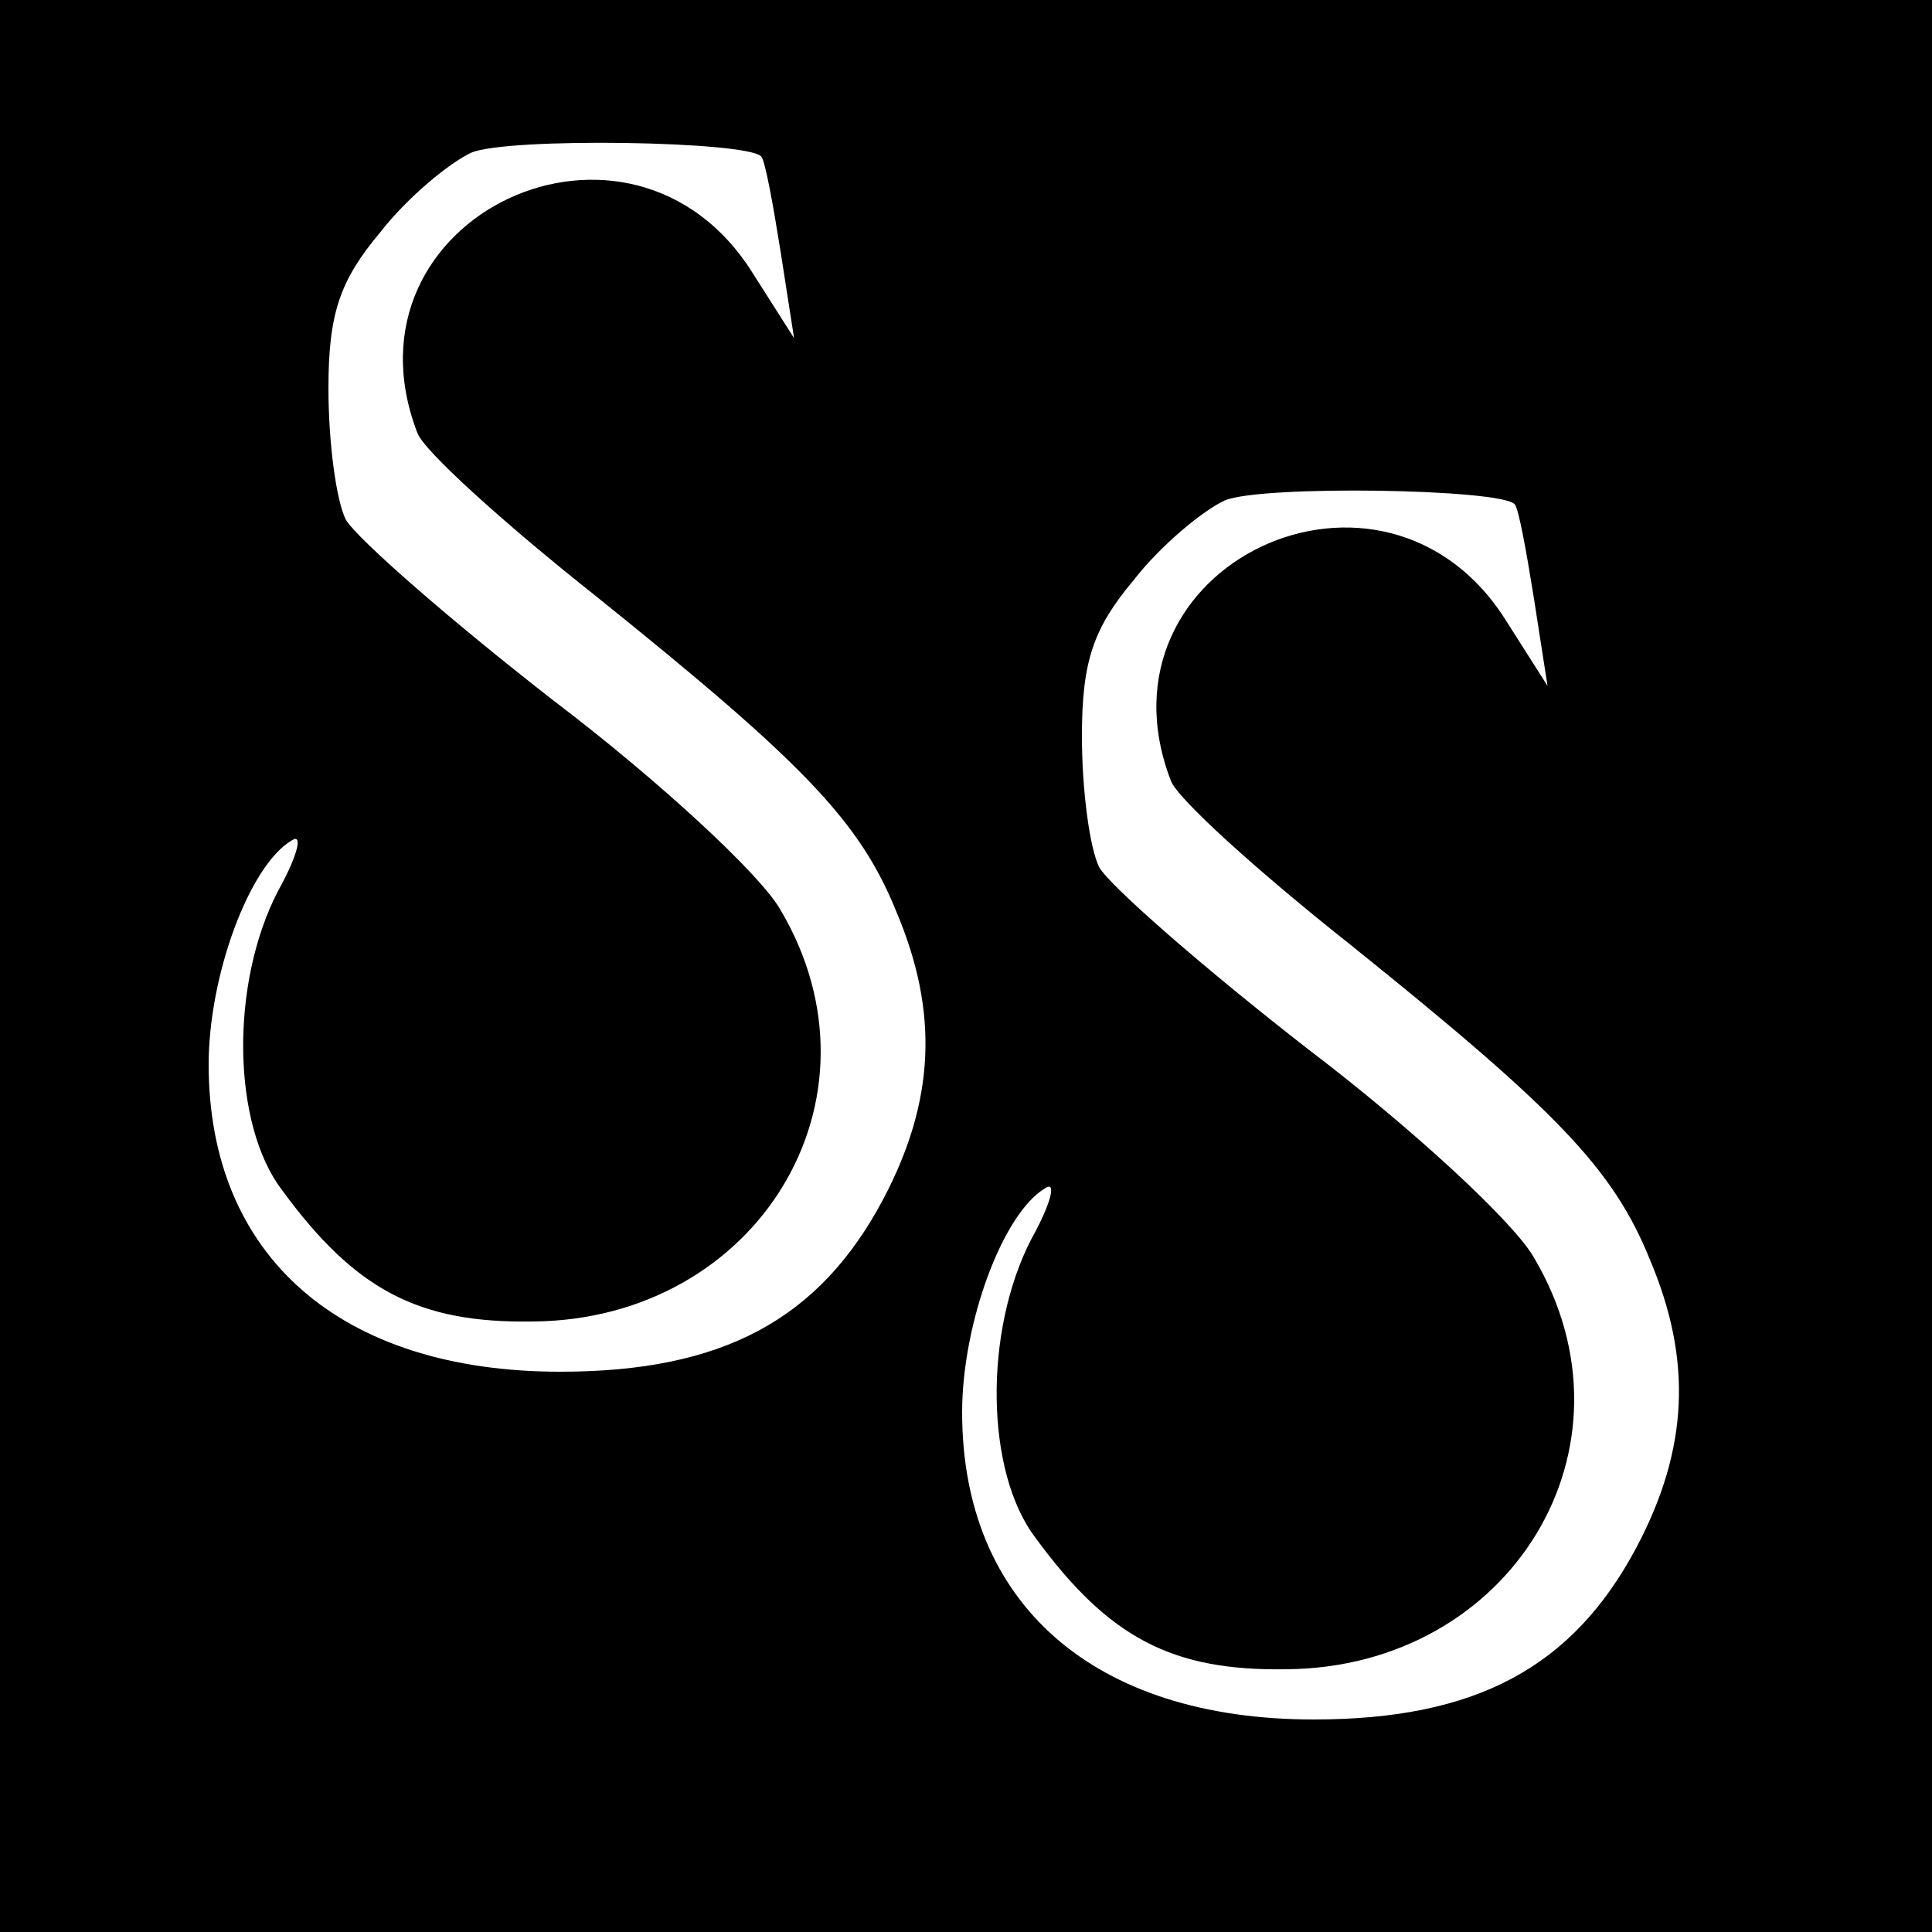 <?xml version="1.0" standalone="no"?>
<!DOCTYPE svg PUBLIC "-//W3C//DTD SVG 20010904//EN"
 "http://www.w3.org/TR/2001/REC-SVG-20010904/DTD/svg10.dtd">
<svg version="1.0" xmlns="http://www.w3.org/2000/svg"
 width="100pt" height="100pt" viewBox="0 0 100 100"
 preserveAspectRatio="xMidYMid meet">
<g transform="translate(0,100) scale(0.1,-0.1)"
fill="#000000" stroke="none">
<path d="M0 500 l0 -500 500 0 500 0 0 500 0 500 -500 0 -500 0 0 -500z m394
419 c2 -2 6 -24 10 -49 l7 -45 -21 33 c-63 102 -217 30 -174 -82 3 -9 45 -47
93 -85 107 -86 136 -116 155 -163 22 -52 20 -98 -7 -149 -33 -62 -83 -89 -167
-89 -114 0 -182 60 -182 159 0 46 21 103 43 116 6 4 3 -8 -7 -26 -25 -48 -24
-121 2 -155 38 -52 71 -69 130 -68 116 1 186 115 128 213 -10 18 -63 67 -117
108 -54 42 -102 84 -108 94 -5 10 -9 40 -9 68 0 39 6 56 27 81 14 18 36 36 47
41 19 8 143 6 150 -2z m390 -180 c2 -2 6 -24 10 -49 l7 -45 -21 33 c-63 102
-217 30 -174 -82 3 -9 45 -47 93 -85 107 -86 136 -116 155 -163 22 -52 20 -98
-7 -149 -33 -62 -83 -89 -167 -89 -114 0 -182 60 -182 159 0 46 21 103 43 116
6 4 3 -8 -7 -26 -25 -48 -24 -121 2 -155 38 -52 71 -69 130 -68 116 1 186 115
128 213 -10 18 -63 67 -117 108 -54 42 -102 84 -108 94 -5 10 -9 40 -9 68 0
39 6 56 27 81 14 18 36 36 47 41 19 8 143 6 150 -2z"/>
</g>
</svg>
